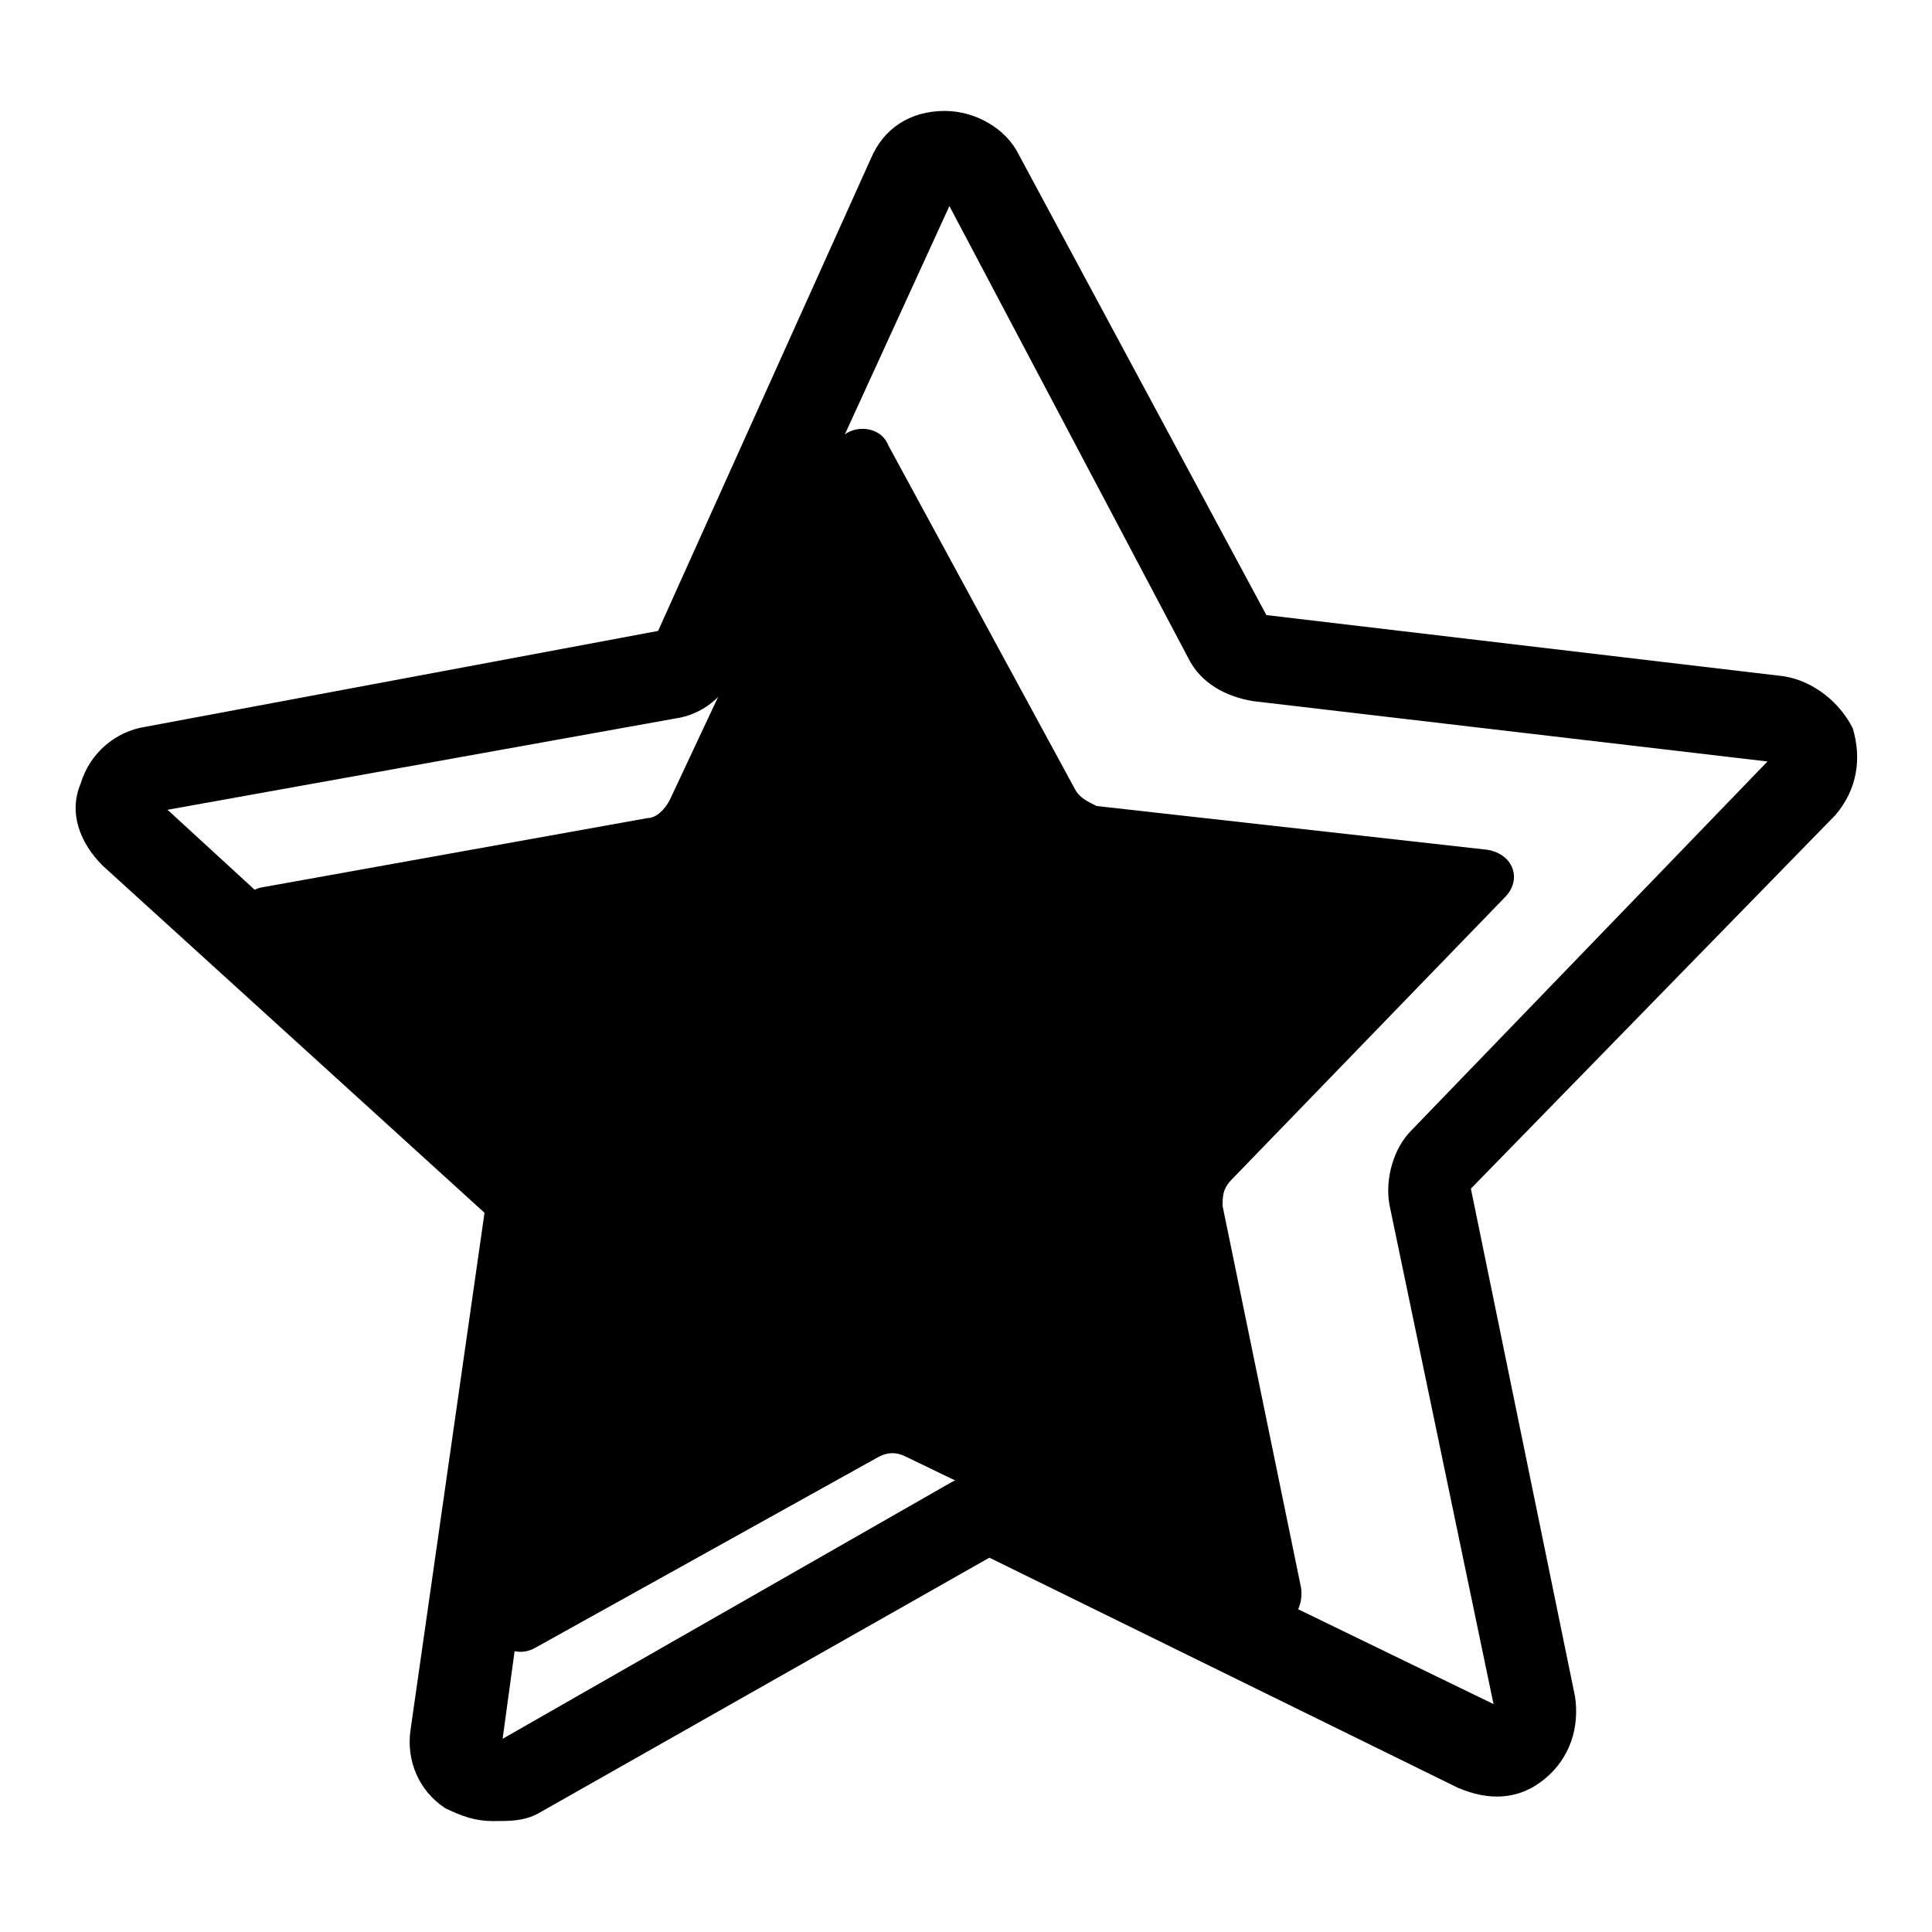 <?xml version="1.0" encoding="utf-8"?>
<!-- Svg Vector Icons : http://www.onlinewebfonts.com/icon -->
<!DOCTYPE svg PUBLIC "-//W3C//DTD SVG 1.1//EN" "http://www.w3.org/Graphics/SVG/1.1/DTD/svg11.dtd">
<svg version="1.1" xmlns="http://www.w3.org/2000/svg" xmlns:xlink="http://www.w3.org/1999/xlink" x="0px" y="0px" viewBox="0 0 256 256" enable-background="new 0 0 256 256" xml:space="preserve">
<g> <path fill="#000000" d="M166.6,215.5L120,193c-1.2-0.6-2.3-0.6-3.5,0l-45.5,25.3c-2.9,1.7-6.3-0.6-5.8-4l7.5-51.2 c0-1.2,0-2.3-1.2-3.5l-38.6-35.1c-2.3-2.3-1.2-6.3,1.7-6.9l51.2-9.2c1.2,0,2.3-1.2,2.9-2.3L110.8,59c1.2-2.9,5.8-2.9,6.9,0 l24.7,45.5c0.6,1.2,1.7,1.7,2.9,2.3l51.8,5.8c3.5,0.6,4.6,4,2.3,6.3l-36.2,37.4c-1.2,1.2-1.2,2.3-1.2,3.5l10.4,50.6 C172.9,214.3,169.5,216.6,166.6,215.5L166.6,215.5z"/> <path fill="#000000" d="M65.3,241.3c-2.3,0-4-0.6-6.3-1.7c-3.5-2.3-5.2-6.3-4.6-10.4l9.8-68.5l-50.6-46c-2.9-2.9-4.6-6.9-2.9-10.9 c1.2-4,4.6-6.9,8.6-7.5l67.9-12.7L115.4,21c1.7-4,5.2-6.3,9.8-6.3c4,0,8.1,2.3,9.8,5.8l32.8,61l68.5,8.1c4,0.6,7.5,3.5,9.2,6.9 c1.2,4,0.6,8.1-2.3,11.5l-48.3,49.5l13.8,67.3c0.6,4-0.6,8.1-4,10.9c-3.5,2.9-7.5,2.9-11.5,1.2l-62.1-30.5l-59.8,33.9 C69.4,241.3,67.7,241.3,65.3,241.3L65.3,241.3z M22.2,107.3l50.1,46c2.9,2.3,4,6.3,3.5,9.8l-9.2,67.3l59.3-33.9 c2.9-1.7,6.9-1.7,10.4-0.6l61.6,29.9l-13.8-66.2c-0.6-3.5,0.6-7.5,2.9-9.8l47.2-48.9L166,92.9c-3.5-0.6-6.9-2.3-8.6-5.8l-31.6-59.8 L97.6,88.9c-1.7,3.5-4.6,5.8-8.1,6.3L22.2,107.3z"/></g>
</svg>
